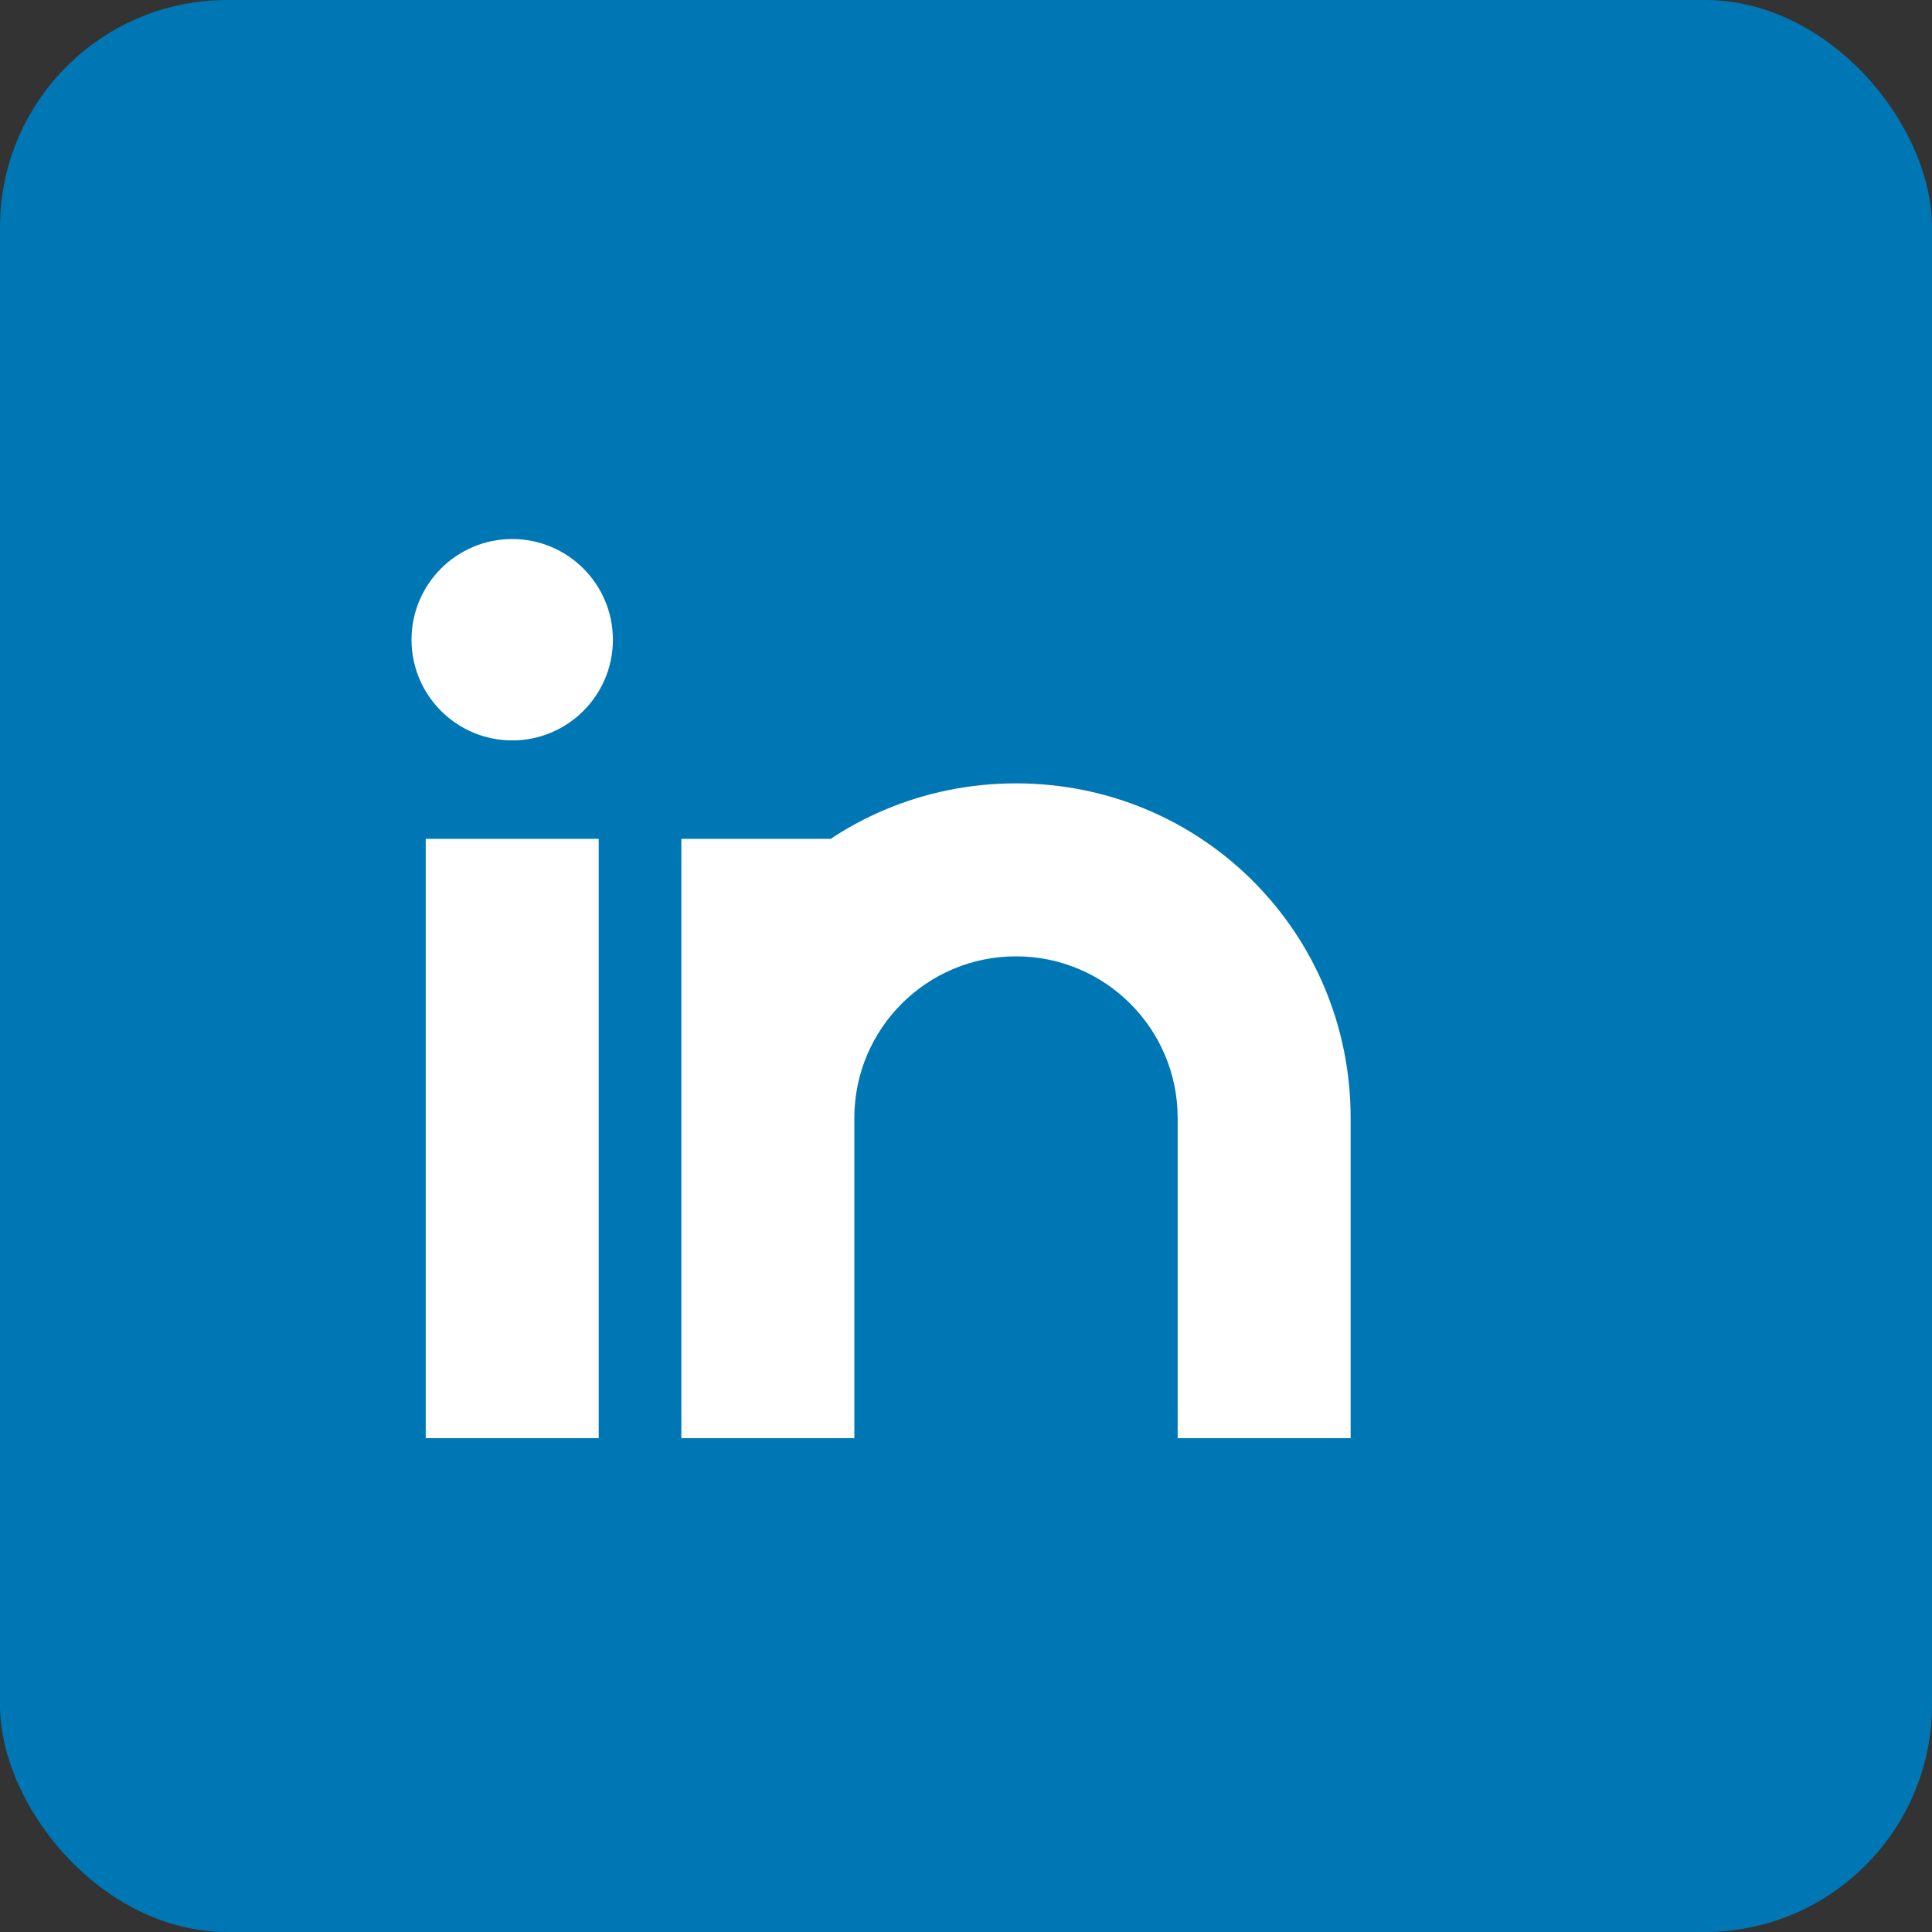 <svg xmlns="http://www.w3.org/2000/svg" viewBox="0 0 34 34" width="100" height="100" fill="none">
  <rect x="0" y="0" width="34" height="34" fill="#333333" stroke="none"/>
  <!-- Carré bleu de fond -->
  <rect width="34" height="34" rx="4" fill="#0077B5"/>

  <!-- Icône LinkedIn "in" -->
  <path d="M10.536 14.762H7.492v10.548h3.044V14.762zm-1.522-5.276c-.978 0-1.772.794-1.772 1.772s.794 1.772 1.772 1.772 1.772-.794 1.772-1.772-.794-1.772-1.772-1.772zM14.978 14.762h-2.987v10.548h3.044v-5.635c0-1.571 1.274-2.845 2.845-2.845s2.845 1.274 2.845 2.845v5.635h3.044v-5.635c0-3.268-2.621-5.889-5.889-5.889s-5.889 2.621-5.889 5.889v5.635h3.043V14.762z" fill="#fff"/>
</svg>
